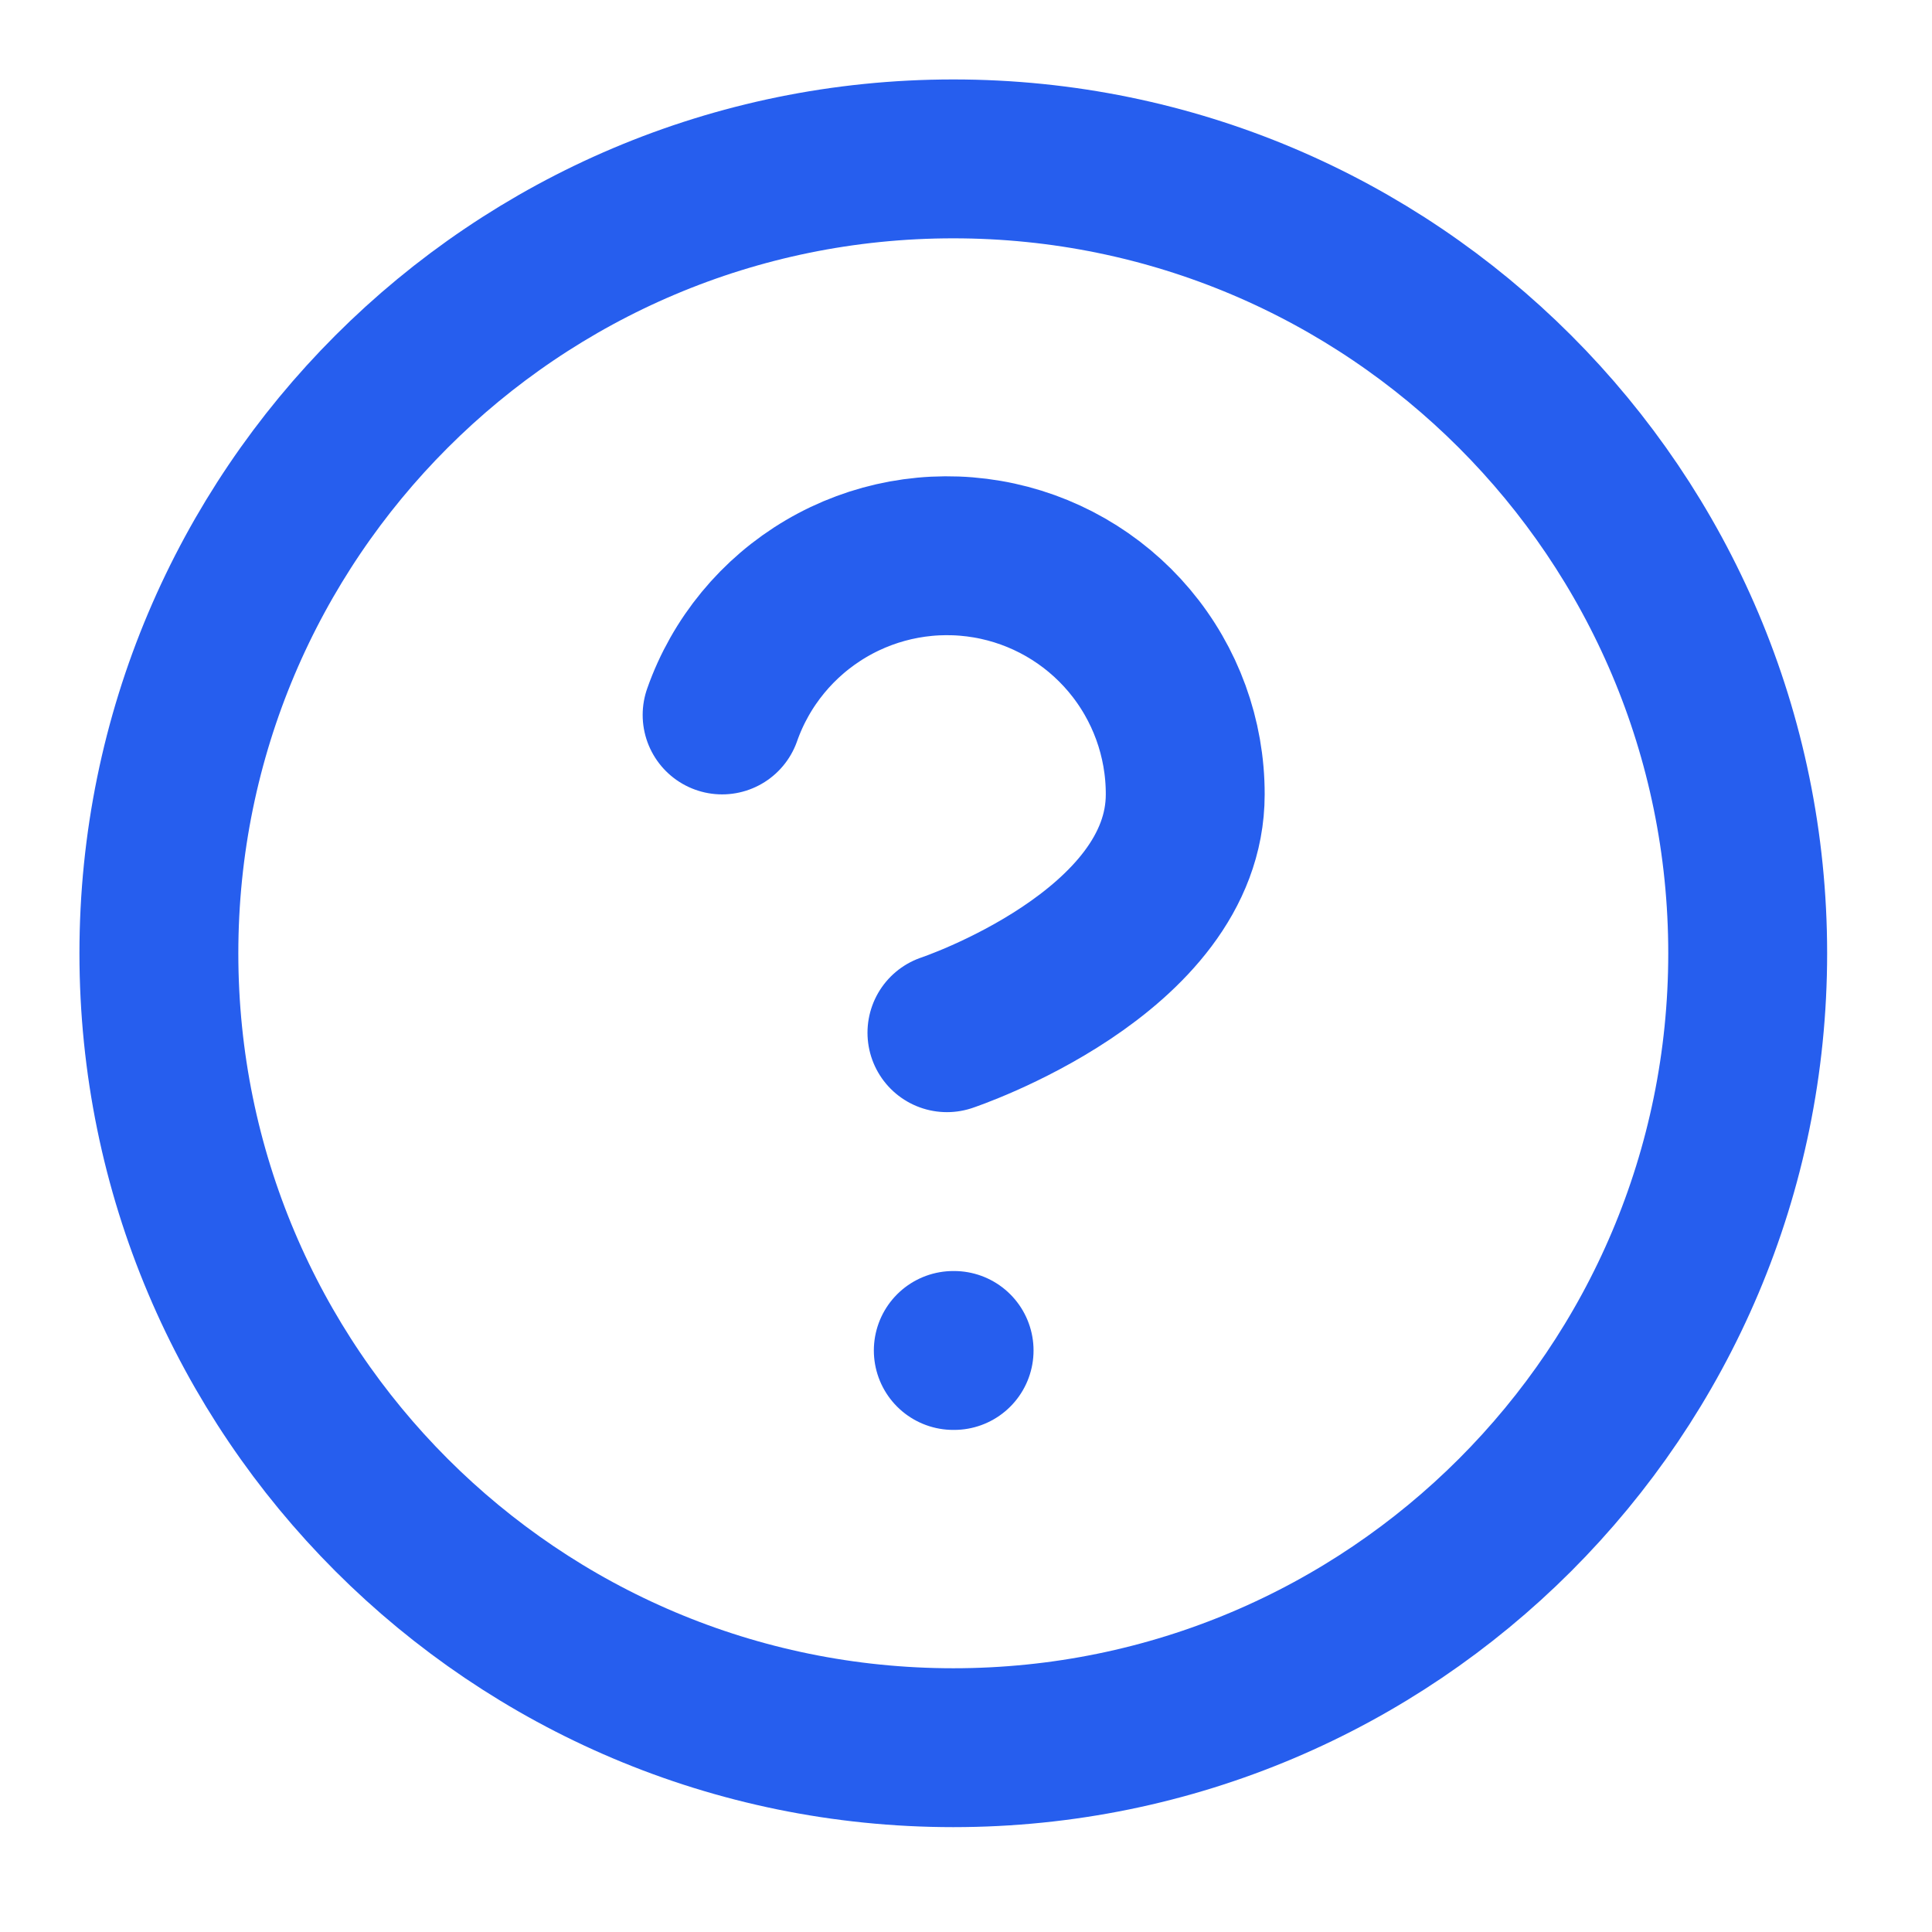 <svg width="38" height="38" viewBox="0 0 38 38" fill="none" xmlns="http://www.w3.org/2000/svg">
<path d="M14.203 14.062C14.57 13.018 15.296 12.138 16.25 11.577C17.204 11.016 18.326 10.811 19.418 10.998C20.509 11.185 21.498 11.752 22.211 12.599C22.924 13.446 23.314 14.518 23.312 15.625C23.312 18.75 18.625 20.312 18.625 20.312M18.75 26.562H18.766M34.375 18.75C34.375 27.38 27.38 34.375 18.75 34.375C10.121 34.375 3.125 27.38 3.125 18.75C3.125 10.121 10.121 3.125 18.75 3.125C27.38 3.125 34.375 10.121 34.375 18.75Z" stroke="#265EEE" stroke-width="3.125" stroke-linecap="round" stroke-linejoin="round"/>
</svg>
